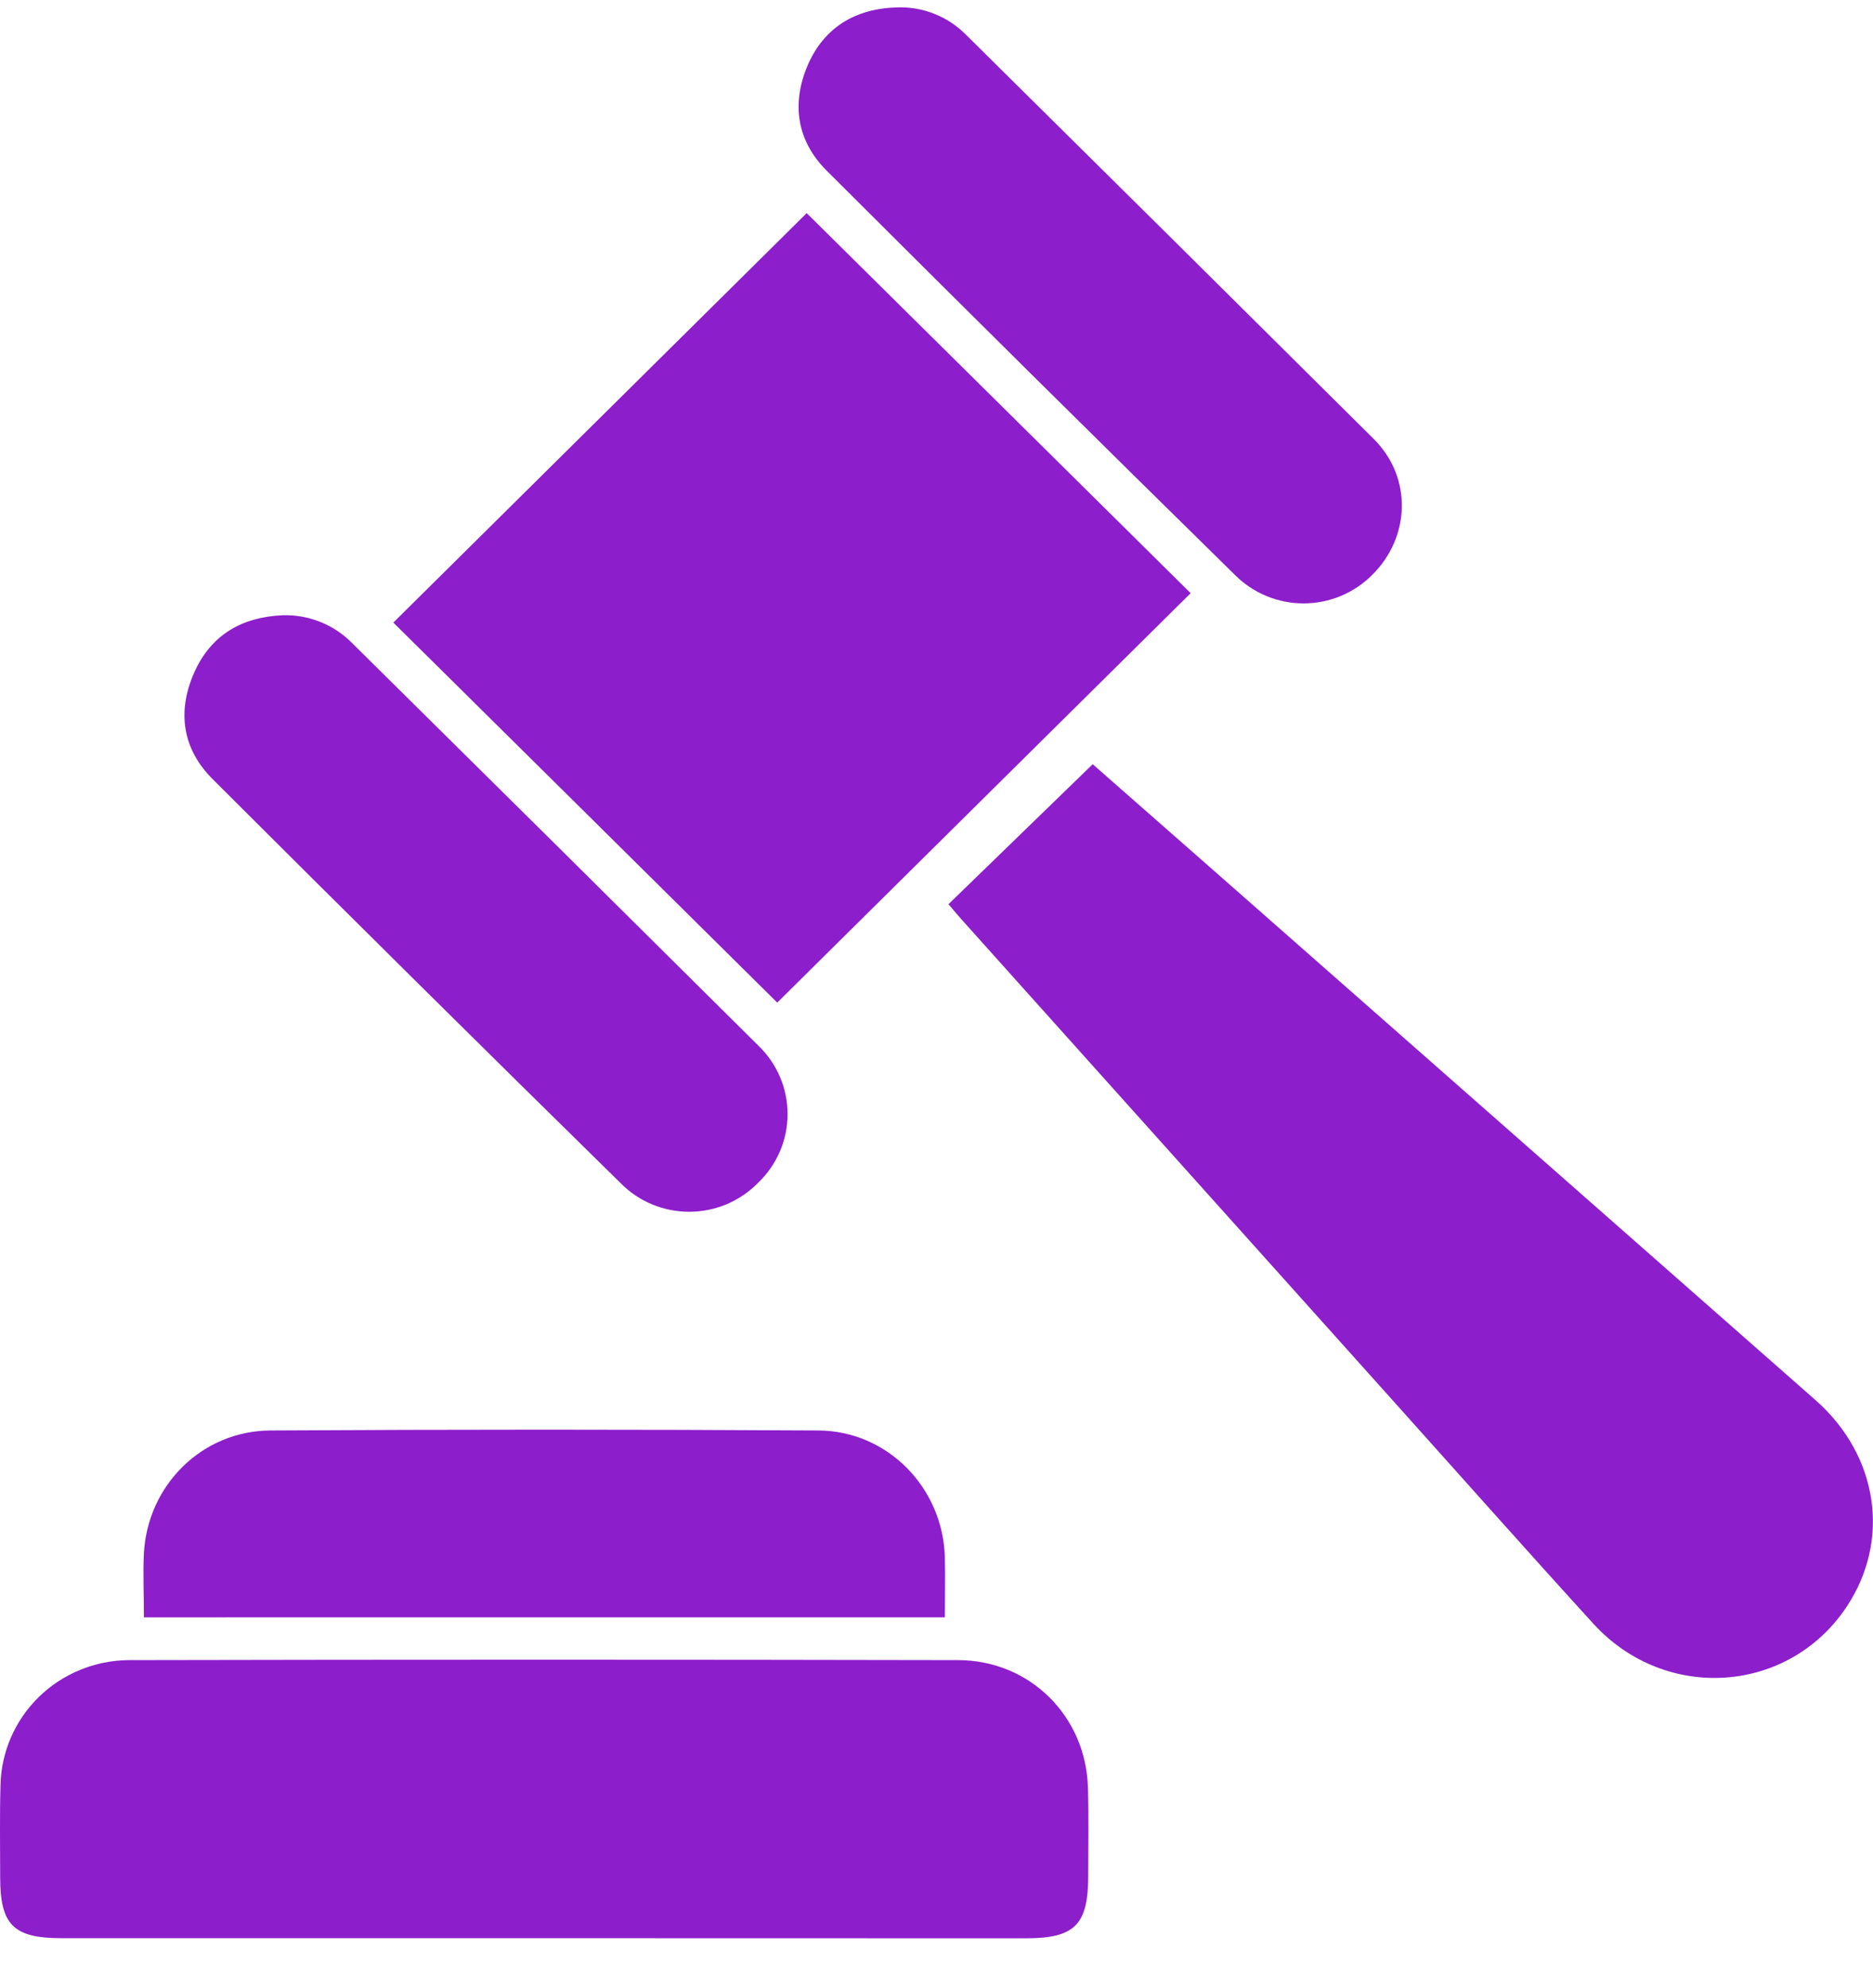 <svg width="33" height="35" viewBox="0 0 33 35" fill="none" xmlns="http://www.w3.org/2000/svg">
<path d="M13.694 17.655C11.456 15.439 9.183 13.19 6.93 10.963L14.213 3.753L20.978 10.445L13.694 17.655Z" fill="#8C1ECB"/>
<path d="M19.252 13.457L21.374 15.32C24.913 18.431 28.451 21.543 31.988 24.655C33.097 25.633 33.312 27.121 32.539 28.288C31.522 29.826 29.351 29.985 28.078 28.597C26.911 27.318 25.765 26.026 24.61 24.739L16.939 16.188C16.857 16.096 16.779 16.001 16.711 15.922L19.252 13.457Z" fill="#8C1ECB"/>
<path d="M9.581 34.129H1.083C0.237 34.129 0.003 33.896 0.003 33.054C0.003 32.513 -0.007 31.972 0.009 31.431C0.022 30.847 0.265 30.291 0.686 29.88C1.107 29.47 1.674 29.238 2.266 29.233C7.137 29.223 12.007 29.223 16.877 29.233C18.142 29.233 19.134 30.217 19.168 31.48C19.184 31.995 19.173 32.512 19.173 33.029C19.173 33.893 18.937 34.131 18.077 34.131L9.581 34.129Z" fill="#8C1ECB"/>
<path d="M2.536 28.48C2.536 28.076 2.517 27.707 2.536 27.34C2.607 26.147 3.561 25.196 4.766 25.189C7.984 25.17 11.202 25.17 14.419 25.189C15.649 25.197 16.617 26.21 16.647 27.424C16.656 27.767 16.647 28.113 16.647 28.479L2.536 28.48Z" fill="#8C1ECB"/>
<path d="M4.982 10.834C5.207 10.827 5.431 10.867 5.64 10.95C5.849 11.033 6.038 11.157 6.196 11.316C8.587 13.678 10.976 16.044 13.363 18.414C13.526 18.571 13.656 18.759 13.744 18.967C13.832 19.175 13.877 19.398 13.876 19.624C13.875 19.849 13.829 20.072 13.739 20.28C13.649 20.487 13.518 20.674 13.354 20.831C13.197 20.99 13.01 21.117 12.803 21.205C12.596 21.292 12.373 21.337 12.148 21.338C11.923 21.338 11.7 21.295 11.492 21.209C11.284 21.123 11.096 20.997 10.939 20.838C8.53 18.475 6.133 16.101 3.745 13.718C3.21 13.185 3.119 12.524 3.422 11.843C3.715 11.182 4.26 10.864 4.982 10.834Z" fill="#8C1ECB"/>
<path d="M15.803 0.13C16.027 0.122 16.252 0.16 16.46 0.243C16.669 0.325 16.859 0.45 17.016 0.608C19.416 2.98 21.813 5.355 24.207 7.733C24.887 8.413 24.848 9.46 24.175 10.125C24.017 10.283 23.829 10.409 23.622 10.495C23.415 10.581 23.192 10.625 22.967 10.625C22.742 10.625 22.52 10.581 22.312 10.495C22.105 10.409 21.917 10.283 21.759 10.125C19.352 7.763 16.954 5.389 14.564 3.004C14.04 2.481 13.943 1.831 14.226 1.16C14.511 0.49 15.061 0.152 15.803 0.13Z" fill="#8C1ECB"/>
</svg>
